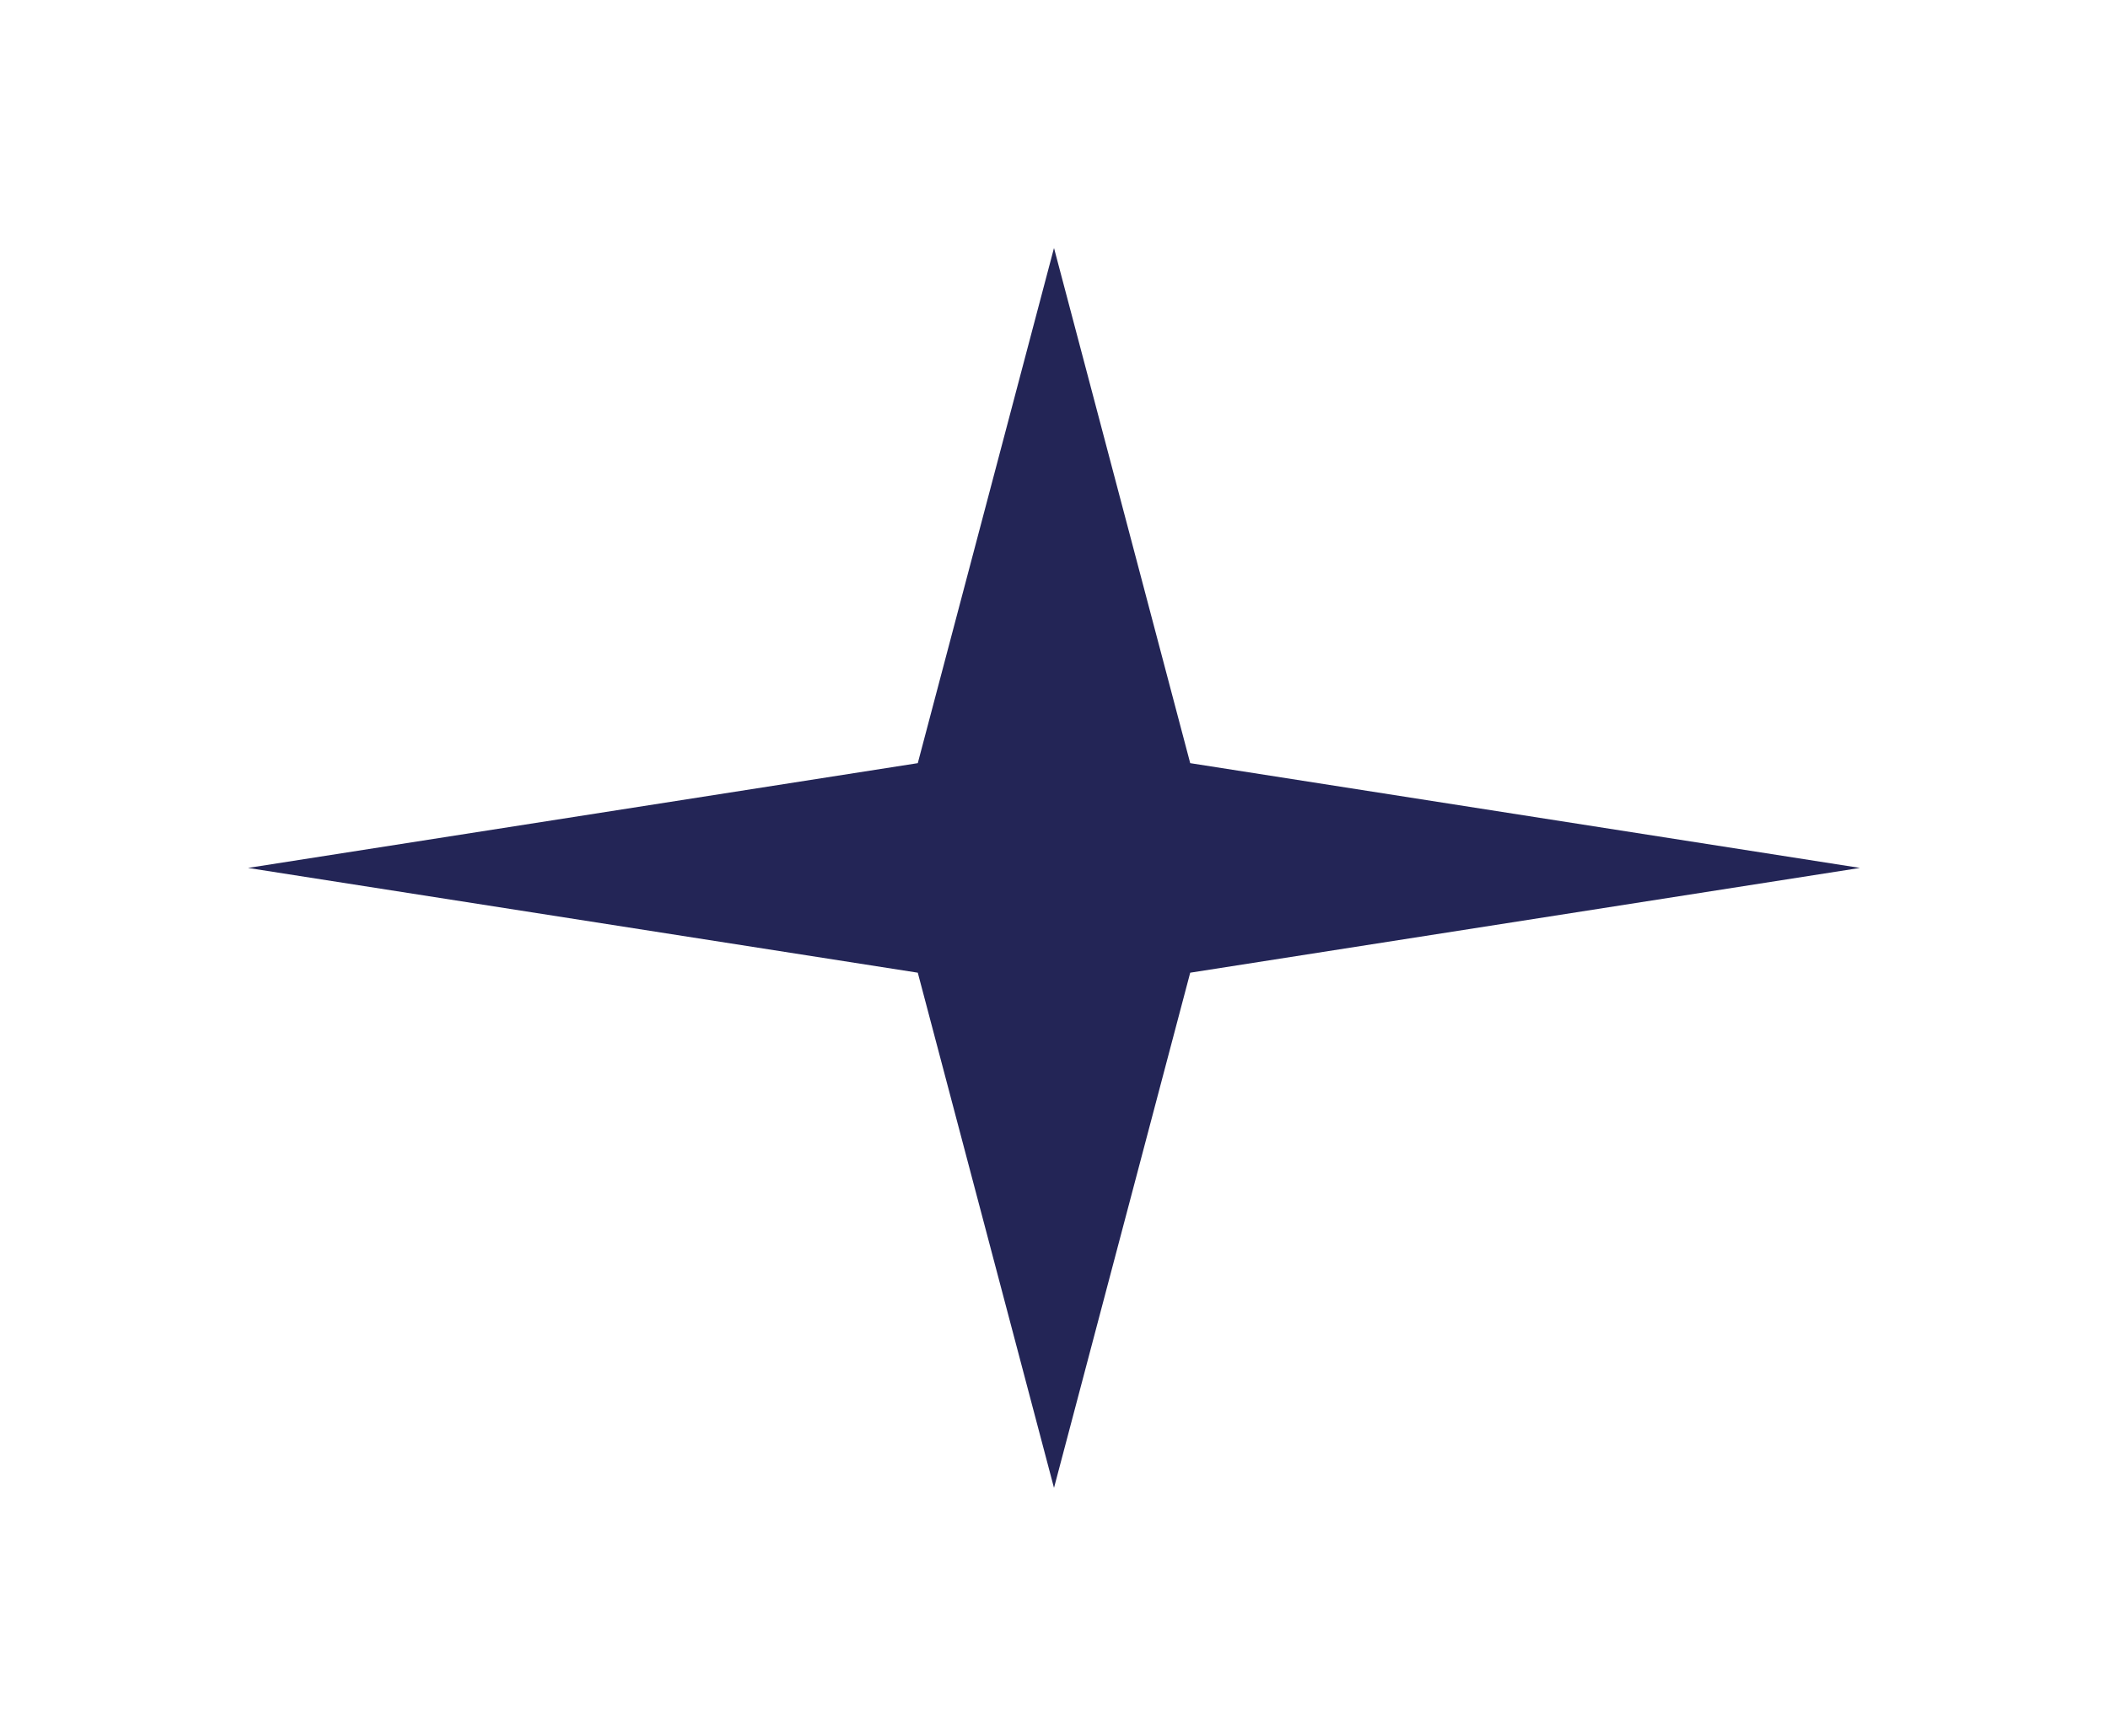 <?xml version="1.0" encoding="UTF-8"?> <svg xmlns="http://www.w3.org/2000/svg" width="68" height="56" viewBox="0 0 68 56" fill="none"> <g filter="url(#filter0_f_205_113)"> <path d="M34 8L38.394 24.62L60 28L38.394 31.38L34 48L29.606 31.38L8 28L29.606 24.62L34 8Z" fill="#232556"></path> </g> <defs> <filter id="filter0_f_205_113" x="0" y="0" width="68" height="56" filterUnits="userSpaceOnUse" color-interpolation-filters="sRGB"> <feFlood flood-opacity="0" result="BackgroundImageFix"></feFlood> <feBlend mode="normal" in="SourceGraphic" in2="BackgroundImageFix" result="shape"></feBlend> <feGaussianBlur stdDeviation="1" result="effect1_foregroundBlur_205_113"></feGaussianBlur> </filter> </defs> </svg> 